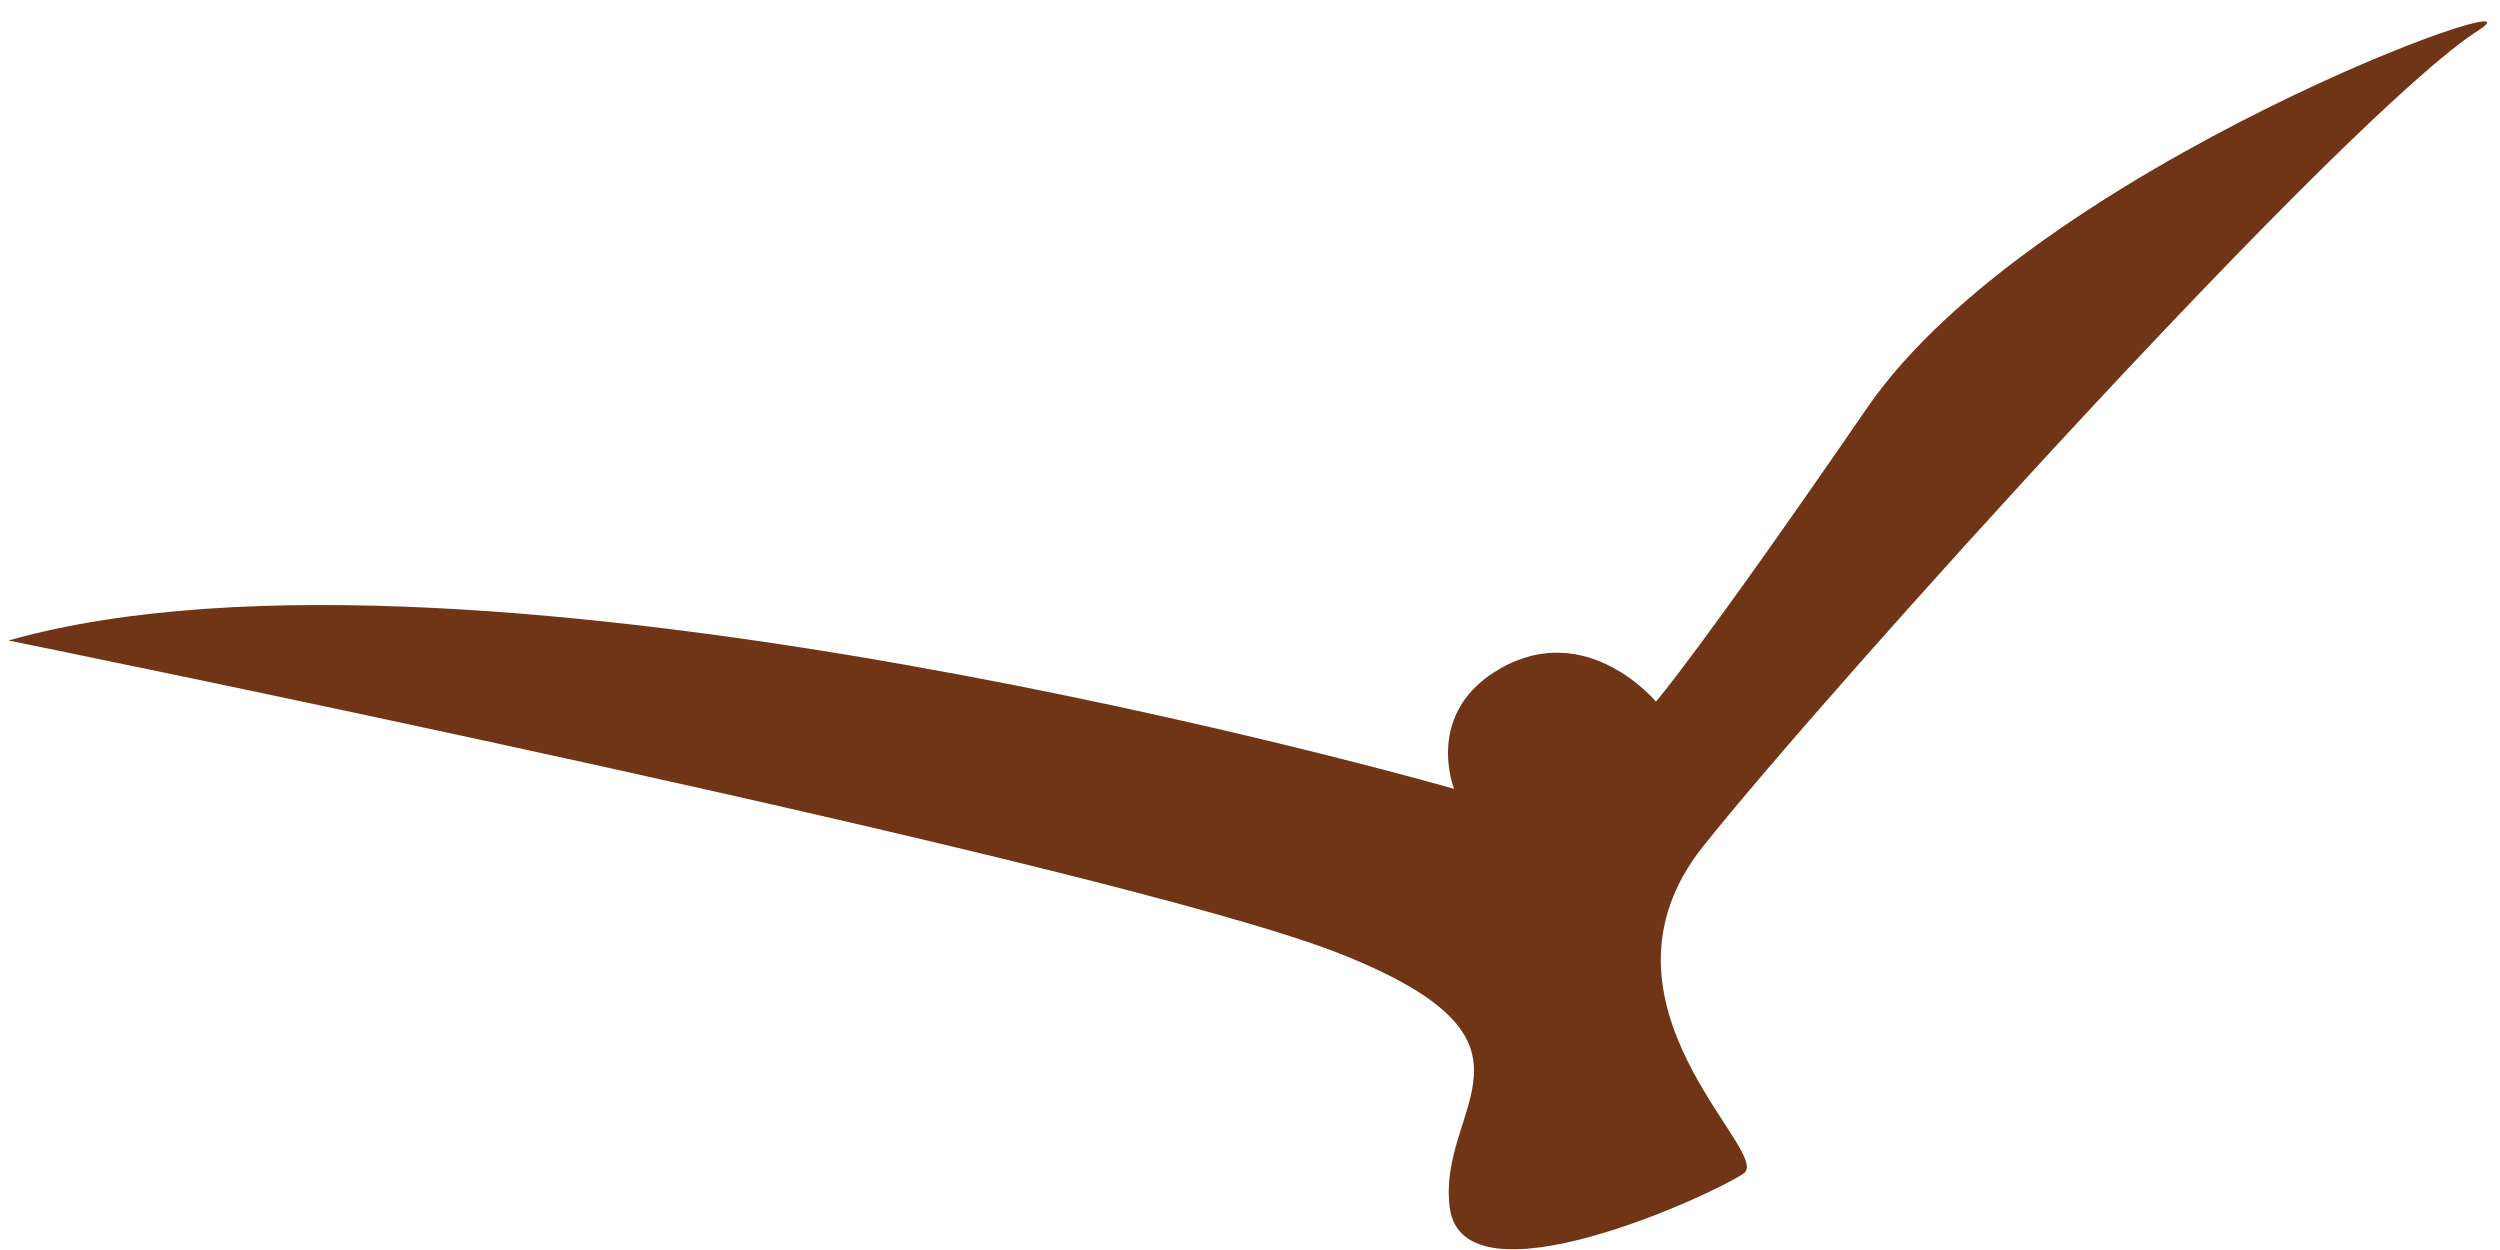 <?xml version="1.0" encoding="UTF-8"?> <svg xmlns="http://www.w3.org/2000/svg" width="92" height="46" viewBox="0 0 92 46" fill="none"> <path d="M0.311 23.57C0.311 23.57 41.091 31.83 49.321 35.1C57.551 38.37 52.861 40.67 53.351 44.44C53.841 48.21 63.081 43.94 64.171 43.18C65.261 42.42 58.071 36.94 62.671 31.15C67.281 25.36 86.361 4.22 91.201 1.12C94.261 -0.84 74.82 6.13 68.71 15.01C62.6 23.9 60.941 25.82 60.941 25.82C60.941 25.82 58.421 22.79 55.231 24.59C52.371 26.2 53.511 29.03 53.511 29.03C53.511 29.03 17.53 18.7 0.311 23.57Z" fill="#703417"></path> </svg> 